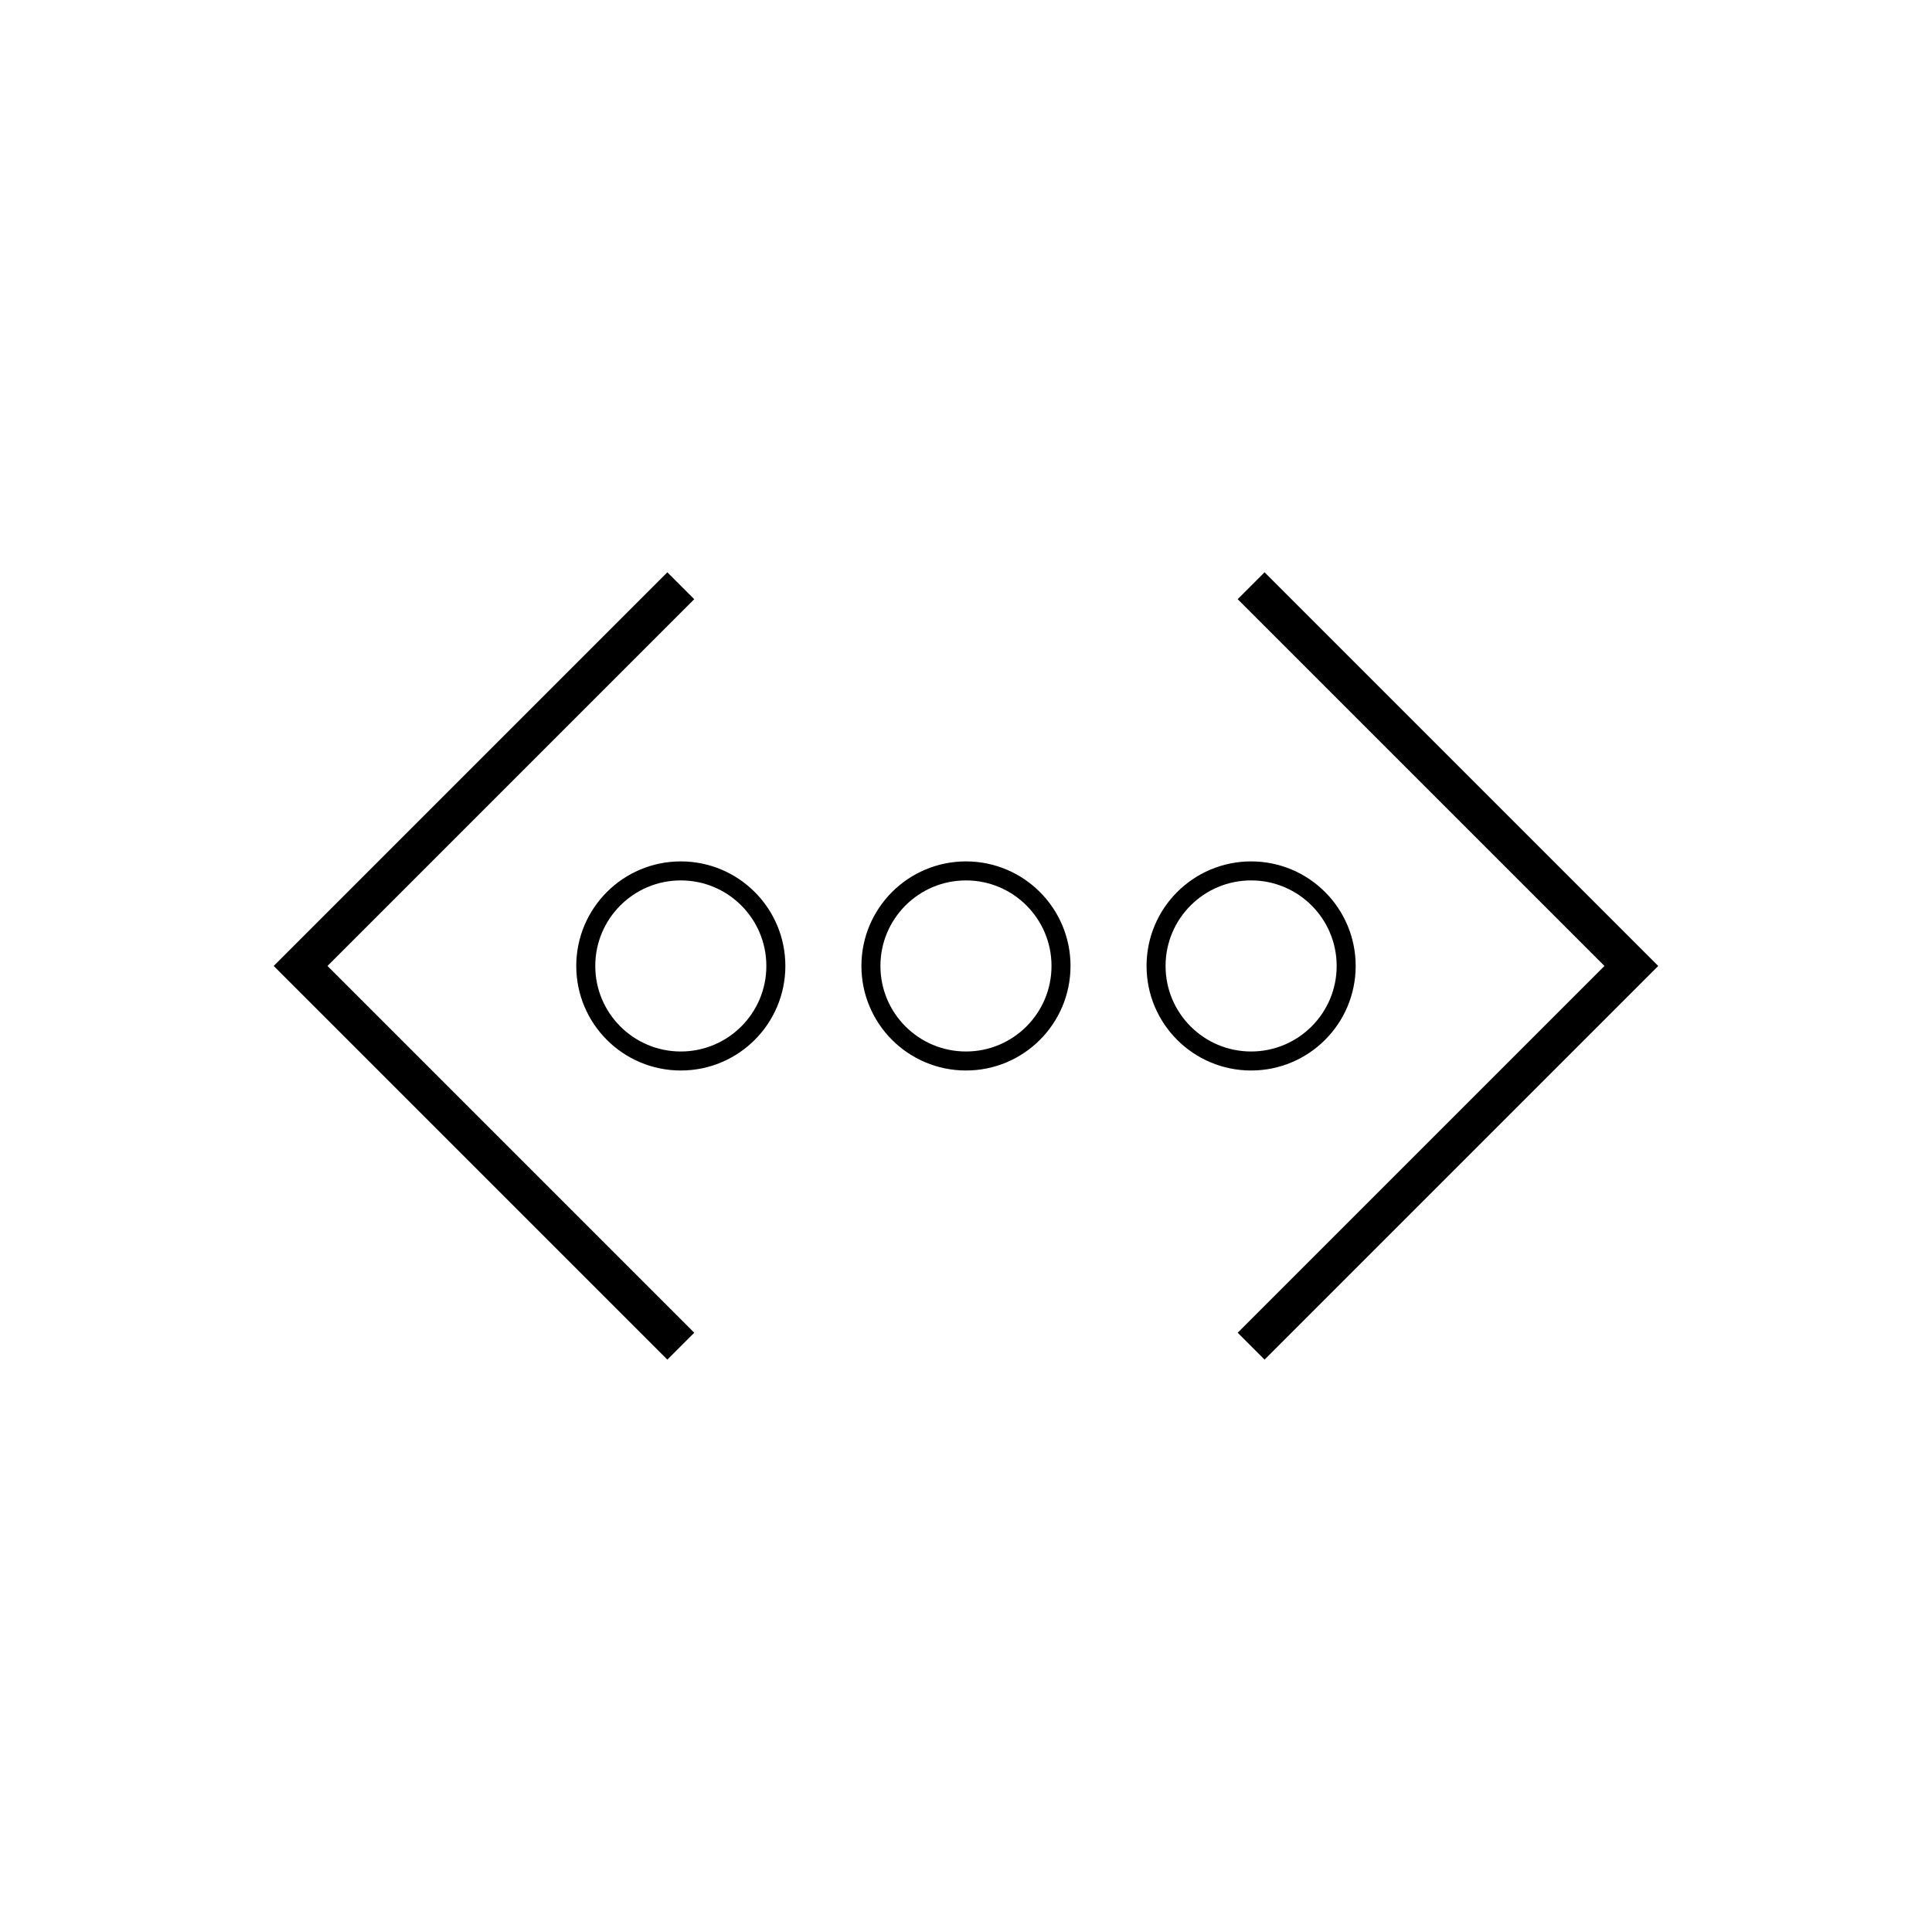 <?xml version="1.0" encoding="UTF-8"?>
<!-- Uploaded to: ICON Repo, www.iconrepo.com, Generator: ICON Repo Mixer Tools -->
<svg width="800px" height="800px" version="1.1" viewBox="144 144 512 512" xmlns="http://www.w3.org/2000/svg">
 <defs>
  <clipPath id="b">
   <path d="m148.09 156h318.91v488h-318.91z"/>
  </clipPath>
  <clipPath id="a">
   <path d="m333 156h318.9v488h-318.9z"/>
  </clipPath>
 </defs>
 <g clip-path="url(#b)">
  <path transform="matrix(5.038 0 0 5.038 148.09 148.09)" d="m35 30-20 20 20 20" fill="none" stroke="#000000" stroke-miterlimit="10" stroke-width="2"/>
 </g>
 <g clip-path="url(#a)">
  <path transform="matrix(5.038 0 0 5.038 148.09 148.09)" d="m65 30 20 20-20 20" fill="none" stroke="#000000" stroke-miterlimit="10" stroke-width="2"/>
 </g>
 <path transform="matrix(5.038 0 0 5.038 148.09 148.09)" d="m55 50c0 2.761-2.238 4.999-4.999 4.999-2.762 0-5-2.238-5-4.999 0-2.762 2.238-5 5-5 2.761 0 4.999 2.238 4.999 5" fill="none" stroke="#000000" stroke-miterlimit="10"/>
 <path transform="matrix(5.038 0 0 5.038 148.09 148.09)" d="m70 50c0 2.761-2.239 4.999-5 4.999-2.762 0-5-2.238-5-4.999 0-2.762 2.238-5 5-5 2.761 0 5 2.238 5 5" fill="none" stroke="#000000" stroke-miterlimit="10"/>
 <path transform="matrix(5.038 0 0 5.038 148.09 148.09)" d="m40 50c0 2.761-2.238 4.999-5 4.999-2.761 0-4.999-2.238-4.999-4.999 0-2.762 2.238-5 4.999-5 2.762 0 5 2.238 5 5" fill="none" stroke="#000000" stroke-miterlimit="10"/>
</svg>